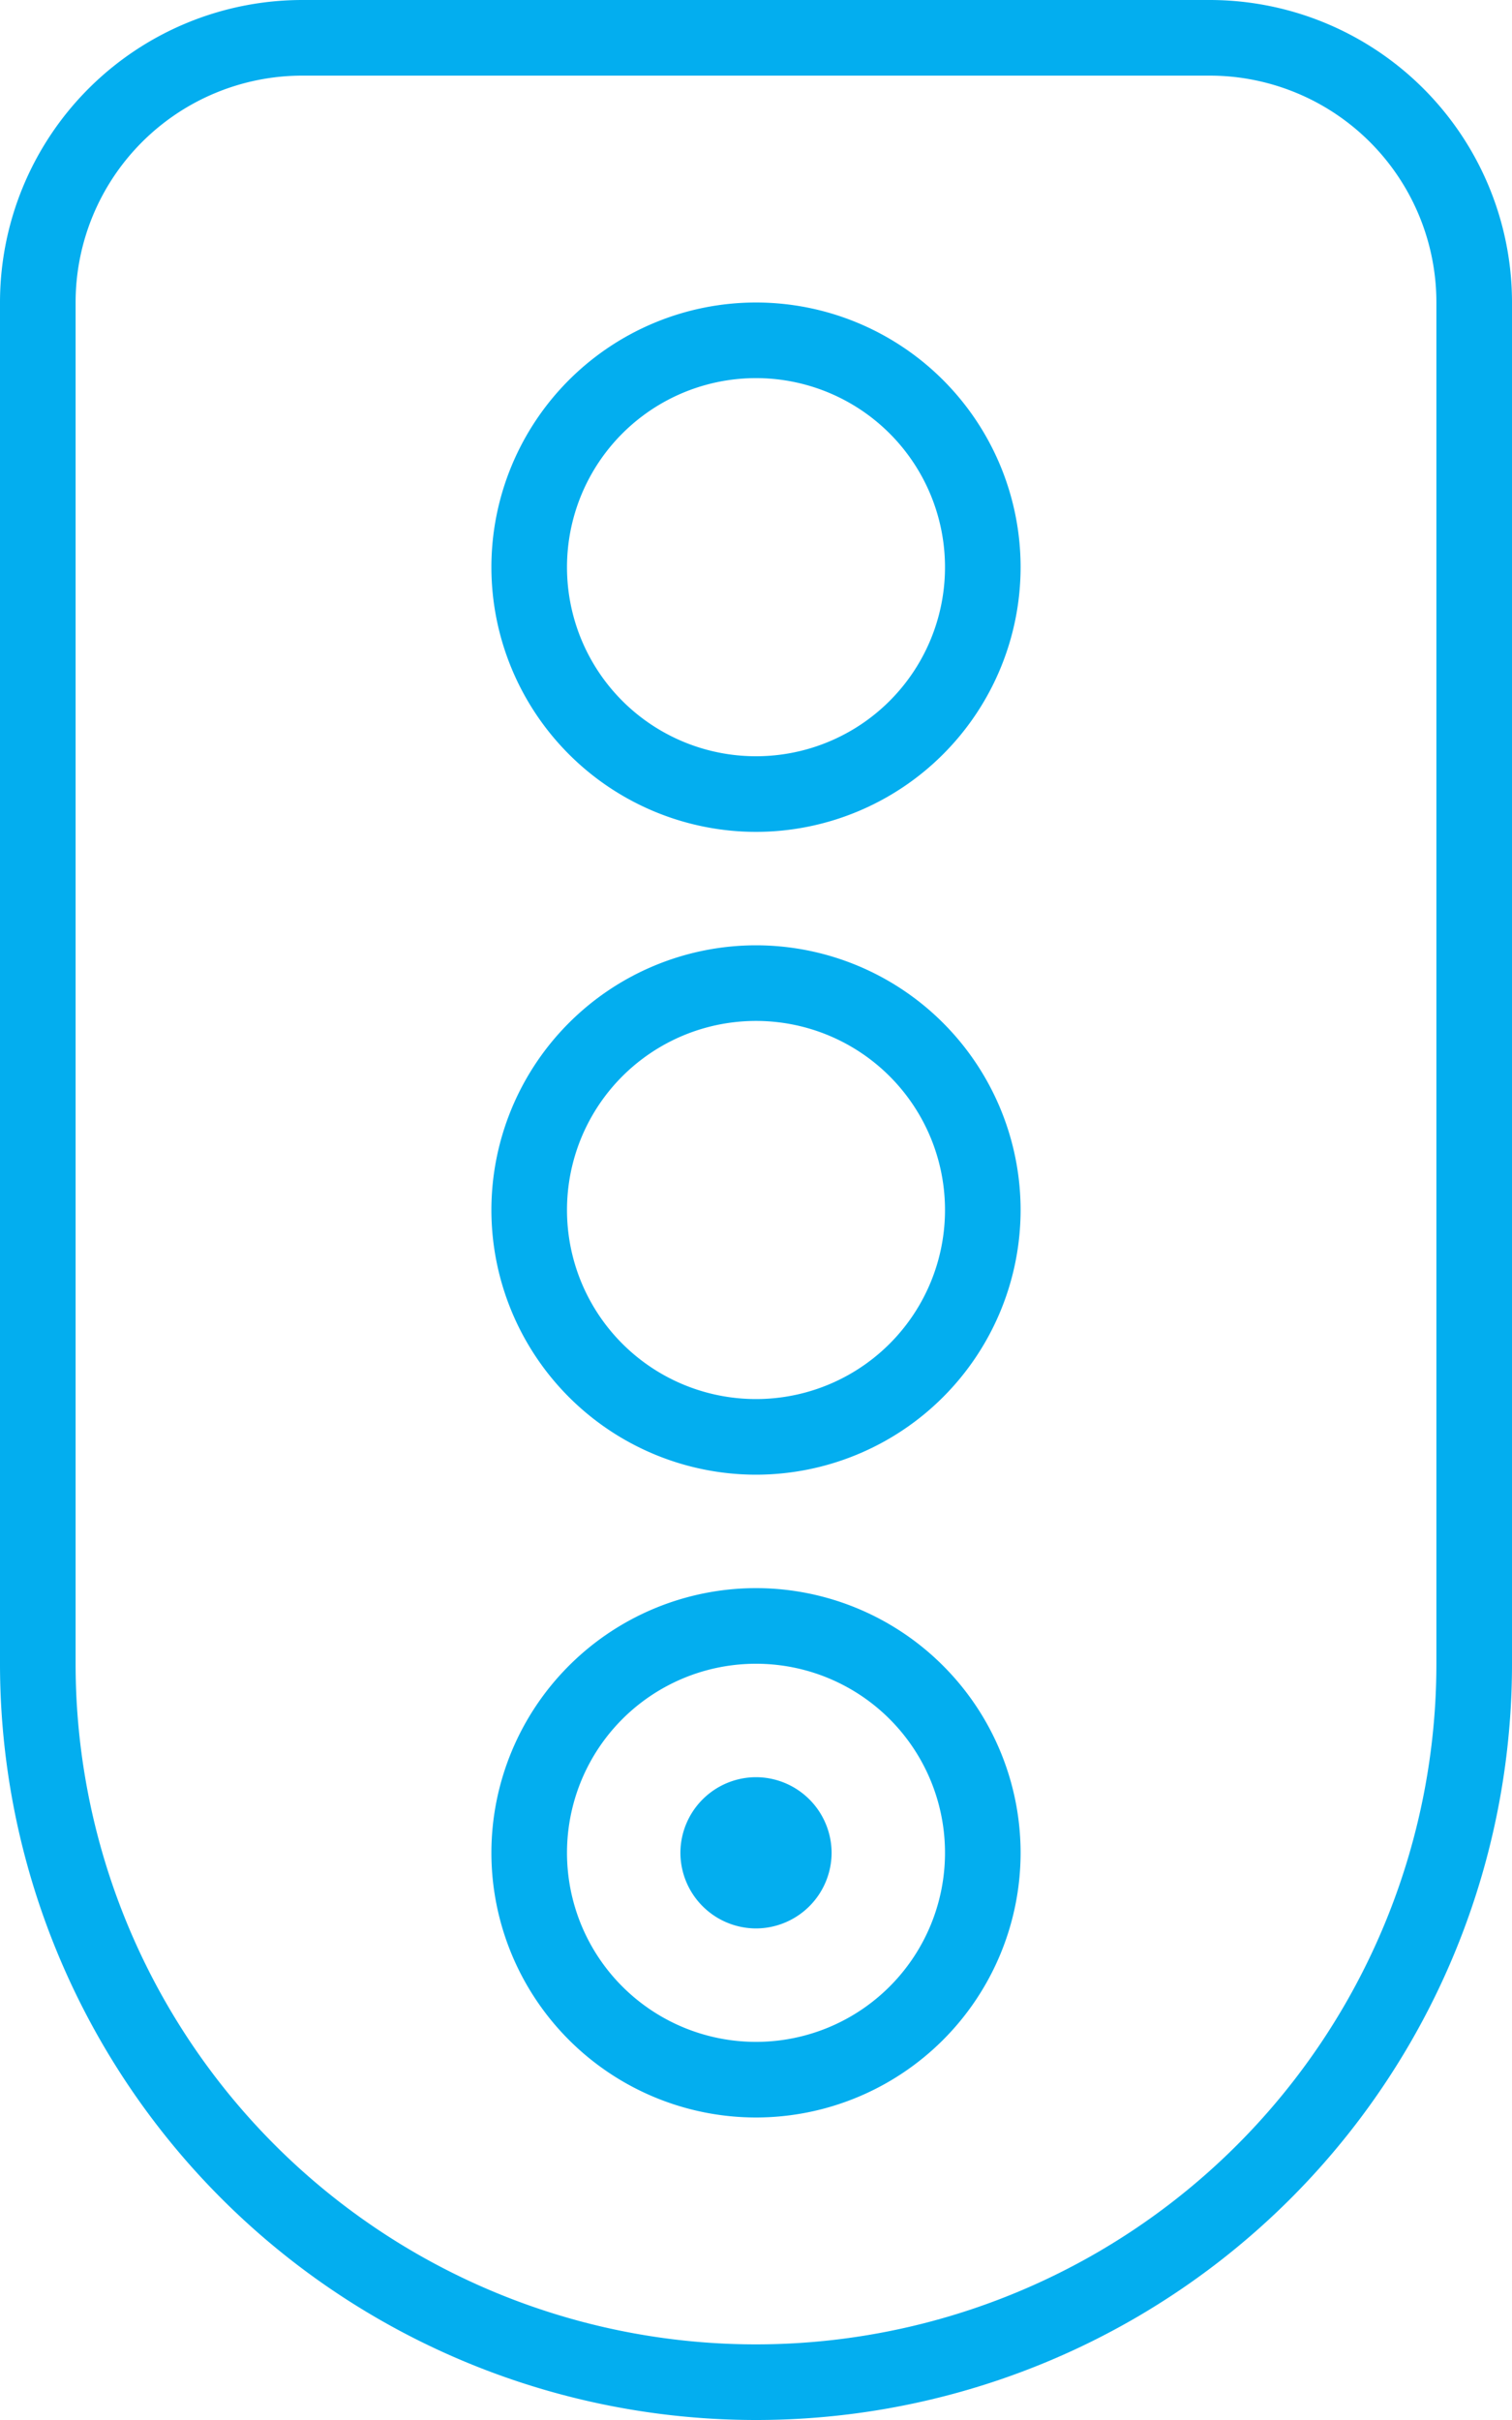 <?xml version="1.0" encoding="UTF-8"?>
<svg xmlns="http://www.w3.org/2000/svg" width="50" height="80" viewBox="0 0 50 80">
  <path d="M27.5-8.75A2.507,2.507,0,0,1,25-6.25a2.507,2.507,0,0,1-2.5-2.5,2.507,2.507,0,0,1,2.5-2.5A2.507,2.507,0,0,1,27.5-8.75Zm6.25,0A8.756,8.756,0,0,1,25,0a8.756,8.756,0,0,1-8.75-8.75A8.756,8.756,0,0,1,25-17.5,8.756,8.756,0,0,1,33.75-8.75ZM25-15a6.248,6.248,0,0,0-6.25,6.25A6.248,6.248,0,0,0,25-2.5a6.248,6.248,0,0,0,6.25-6.25A6.248,6.248,0,0,0,25-15ZM16.25-30A8.756,8.756,0,0,1,25-38.75,8.756,8.756,0,0,1,33.75-30,8.756,8.756,0,0,1,25-21.25,8.756,8.756,0,0,1,16.25-30ZM25-23.75A6.248,6.248,0,0,0,31.25-30,6.248,6.248,0,0,0,25-36.25,6.248,6.248,0,0,0,18.75-30,6.248,6.248,0,0,0,25-23.75Zm8.75-27.5A8.756,8.756,0,0,1,25-42.5a8.756,8.756,0,0,1-8.75-8.75A8.753,8.753,0,0,1,25-60,8.753,8.753,0,0,1,33.75-51.25ZM25-57.5a6.249,6.249,0,0,0-6.25,6.25A6.248,6.248,0,0,0,25-45a6.248,6.248,0,0,0,6.25-6.25A6.249,6.249,0,0,0,25-57.5ZM40-70A10,10,0,0,1,50-60v45A24.993,24.993,0,0,1,25,10,25,25,0,0,1,0-15V-60A10,10,0,0,1,10-70H40Zm0,2.5H10A7.5,7.5,0,0,0,2.5-60v45A22.5,22.5,0,0,0,25,7.5,22.506,22.506,0,0,0,47.5-15V-60A7.5,7.5,0,0,0,40-67.5Z" transform="translate(0 70)" fill="#03aeef"></path>
</svg>
